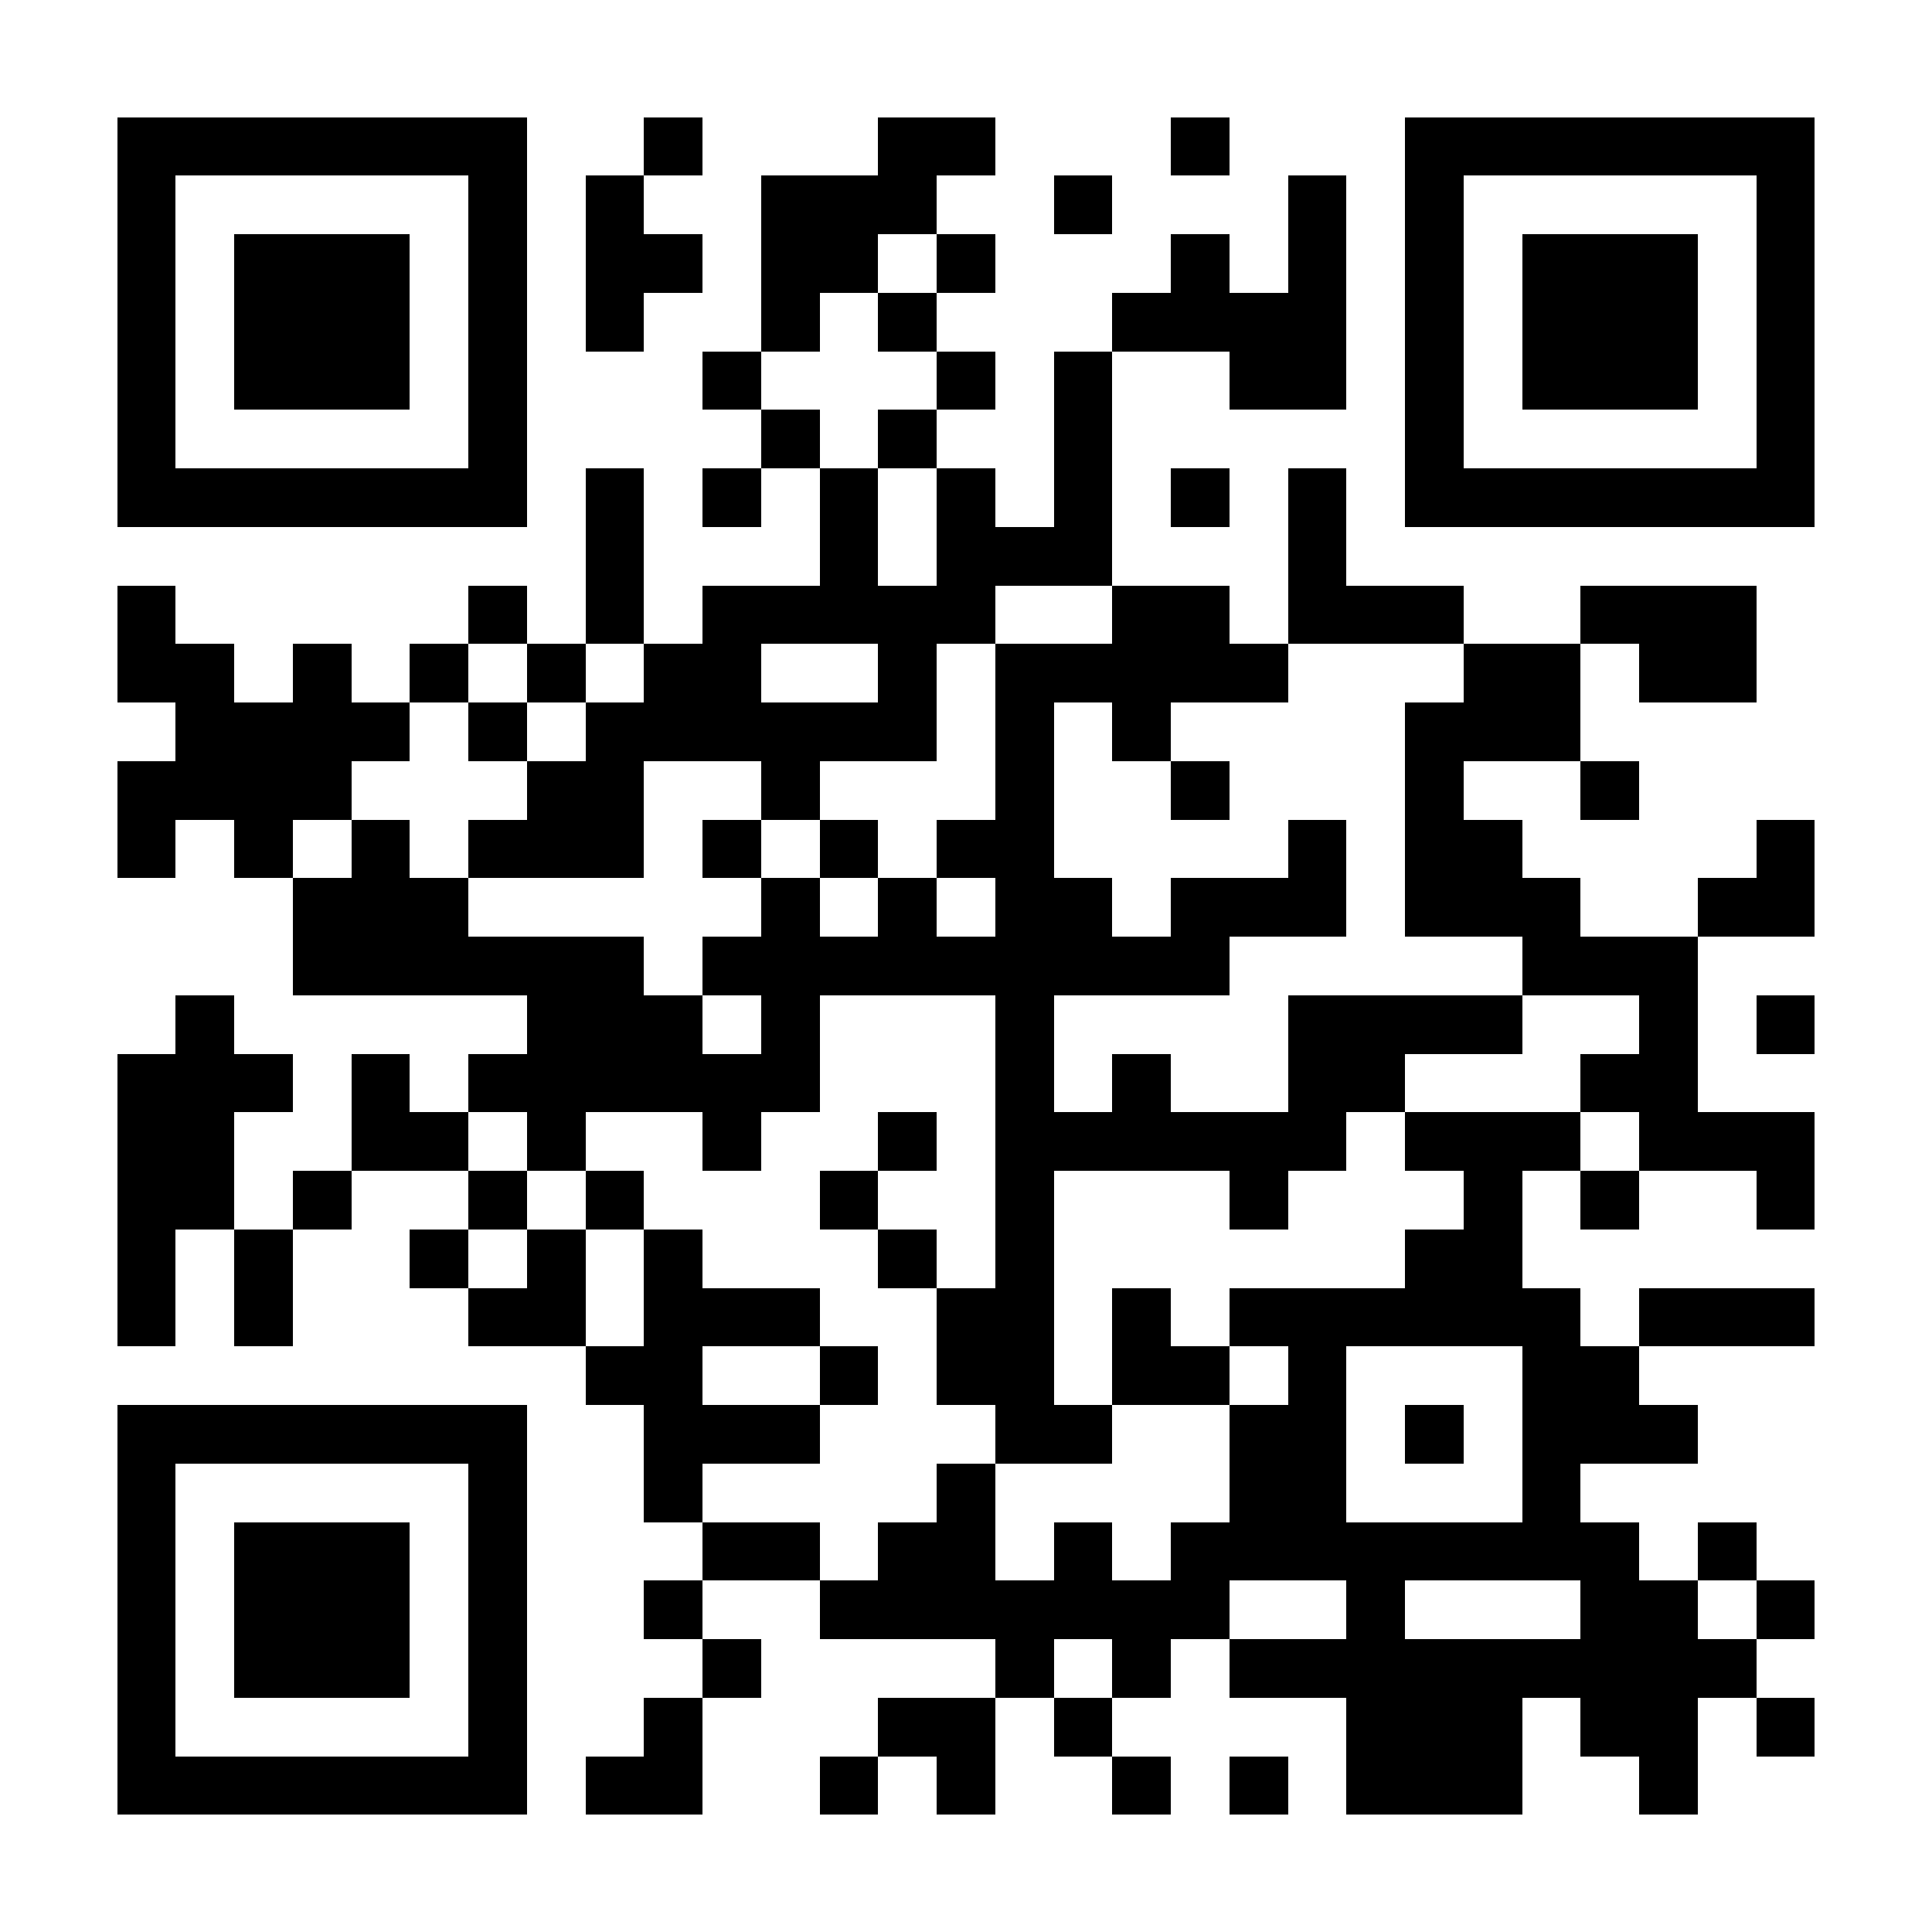 <?xml version="1.0" encoding="UTF-8"?>
<!DOCTYPE svg PUBLIC '-//W3C//DTD SVG 1.0//EN'
          'http://www.w3.org/TR/2001/REC-SVG-20010904/DTD/svg10.dtd'>
<svg fill="#fff" height="33" shape-rendering="crispEdges" style="fill: #fff;" viewBox="0 0 33 33" width="33" xmlns="http://www.w3.org/2000/svg" xmlns:xlink="http://www.w3.org/1999/xlink"
><path d="M0 0h33v33H0z"
  /><path d="M2 2.5h7m2 0h1m3 0h2m3 0h1m3 0h7M2 3.5h1m5 0h1m1 0h1m2 0h3m2 0h1m3 0h1m1 0h1m5 0h1M2 4.5h1m1 0h3m1 0h1m1 0h2m1 0h2m1 0h1m3 0h1m1 0h1m1 0h1m1 0h3m1 0h1M2 5.5h1m1 0h3m1 0h1m1 0h1m2 0h1m1 0h1m3 0h4m1 0h1m1 0h3m1 0h1M2 6.5h1m1 0h3m1 0h1m3 0h1m3 0h1m1 0h1m2 0h2m1 0h1m1 0h3m1 0h1M2 7.5h1m5 0h1m4 0h1m1 0h1m2 0h1m5 0h1m5 0h1M2 8.5h7m1 0h1m1 0h1m1 0h1m1 0h1m1 0h1m1 0h1m1 0h1m1 0h7M10 9.5h1m3 0h1m1 0h3m3 0h1M2 10.5h1m5 0h1m1 0h1m1 0h5m2 0h2m1 0h3m2 0h3M2 11.5h2m1 0h1m1 0h1m1 0h1m1 0h2m2 0h1m1 0h5m3 0h2m1 0h2M3 12.5h4m1 0h1m1 0h6m1 0h1m1 0h1m4 0h3M2 13.5h4m3 0h2m2 0h1m3 0h1m2 0h1m3 0h1m2 0h1M2 14.5h1m1 0h1m1 0h1m1 0h3m1 0h1m1 0h1m1 0h2m4 0h1m1 0h2m4 0h1M5 15.5h3m5 0h1m1 0h1m1 0h2m1 0h3m1 0h3m2 0h2M5 16.5h6m1 0h9m5 0h3M3 17.5h1m5 0h3m1 0h1m3 0h1m4 0h4m2 0h1m1 0h1M2 18.5h3m1 0h1m1 0h6m3 0h1m1 0h1m2 0h2m3 0h2M2 19.5h2m2 0h2m1 0h1m2 0h1m2 0h1m1 0h6m1 0h3m1 0h3M2 20.5h2m1 0h1m2 0h1m1 0h1m3 0h1m2 0h1m3 0h1m3 0h1m1 0h1m2 0h1M2 21.5h1m1 0h1m2 0h1m1 0h1m1 0h1m3 0h1m1 0h1m6 0h2M2 22.5h1m1 0h1m3 0h2m1 0h3m2 0h2m1 0h1m1 0h6m1 0h3M10 23.5h2m2 0h1m1 0h2m1 0h2m1 0h1m3 0h2M2 24.5h7m2 0h3m3 0h2m2 0h2m1 0h1m1 0h3M2 25.5h1m5 0h1m2 0h1m4 0h1m4 0h2m3 0h1M2 26.5h1m1 0h3m1 0h1m3 0h2m1 0h2m1 0h1m1 0h8m1 0h1M2 27.5h1m1 0h3m1 0h1m2 0h1m2 0h7m2 0h1m3 0h2m1 0h1M2 28.5h1m1 0h3m1 0h1m3 0h1m4 0h1m1 0h1m1 0h9M2 29.5h1m5 0h1m2 0h1m3 0h2m1 0h1m4 0h3m1 0h2m1 0h1M2 30.5h7m1 0h2m2 0h1m1 0h1m2 0h1m1 0h1m1 0h3m2 0h1" stroke="#000"
/></svg
>

